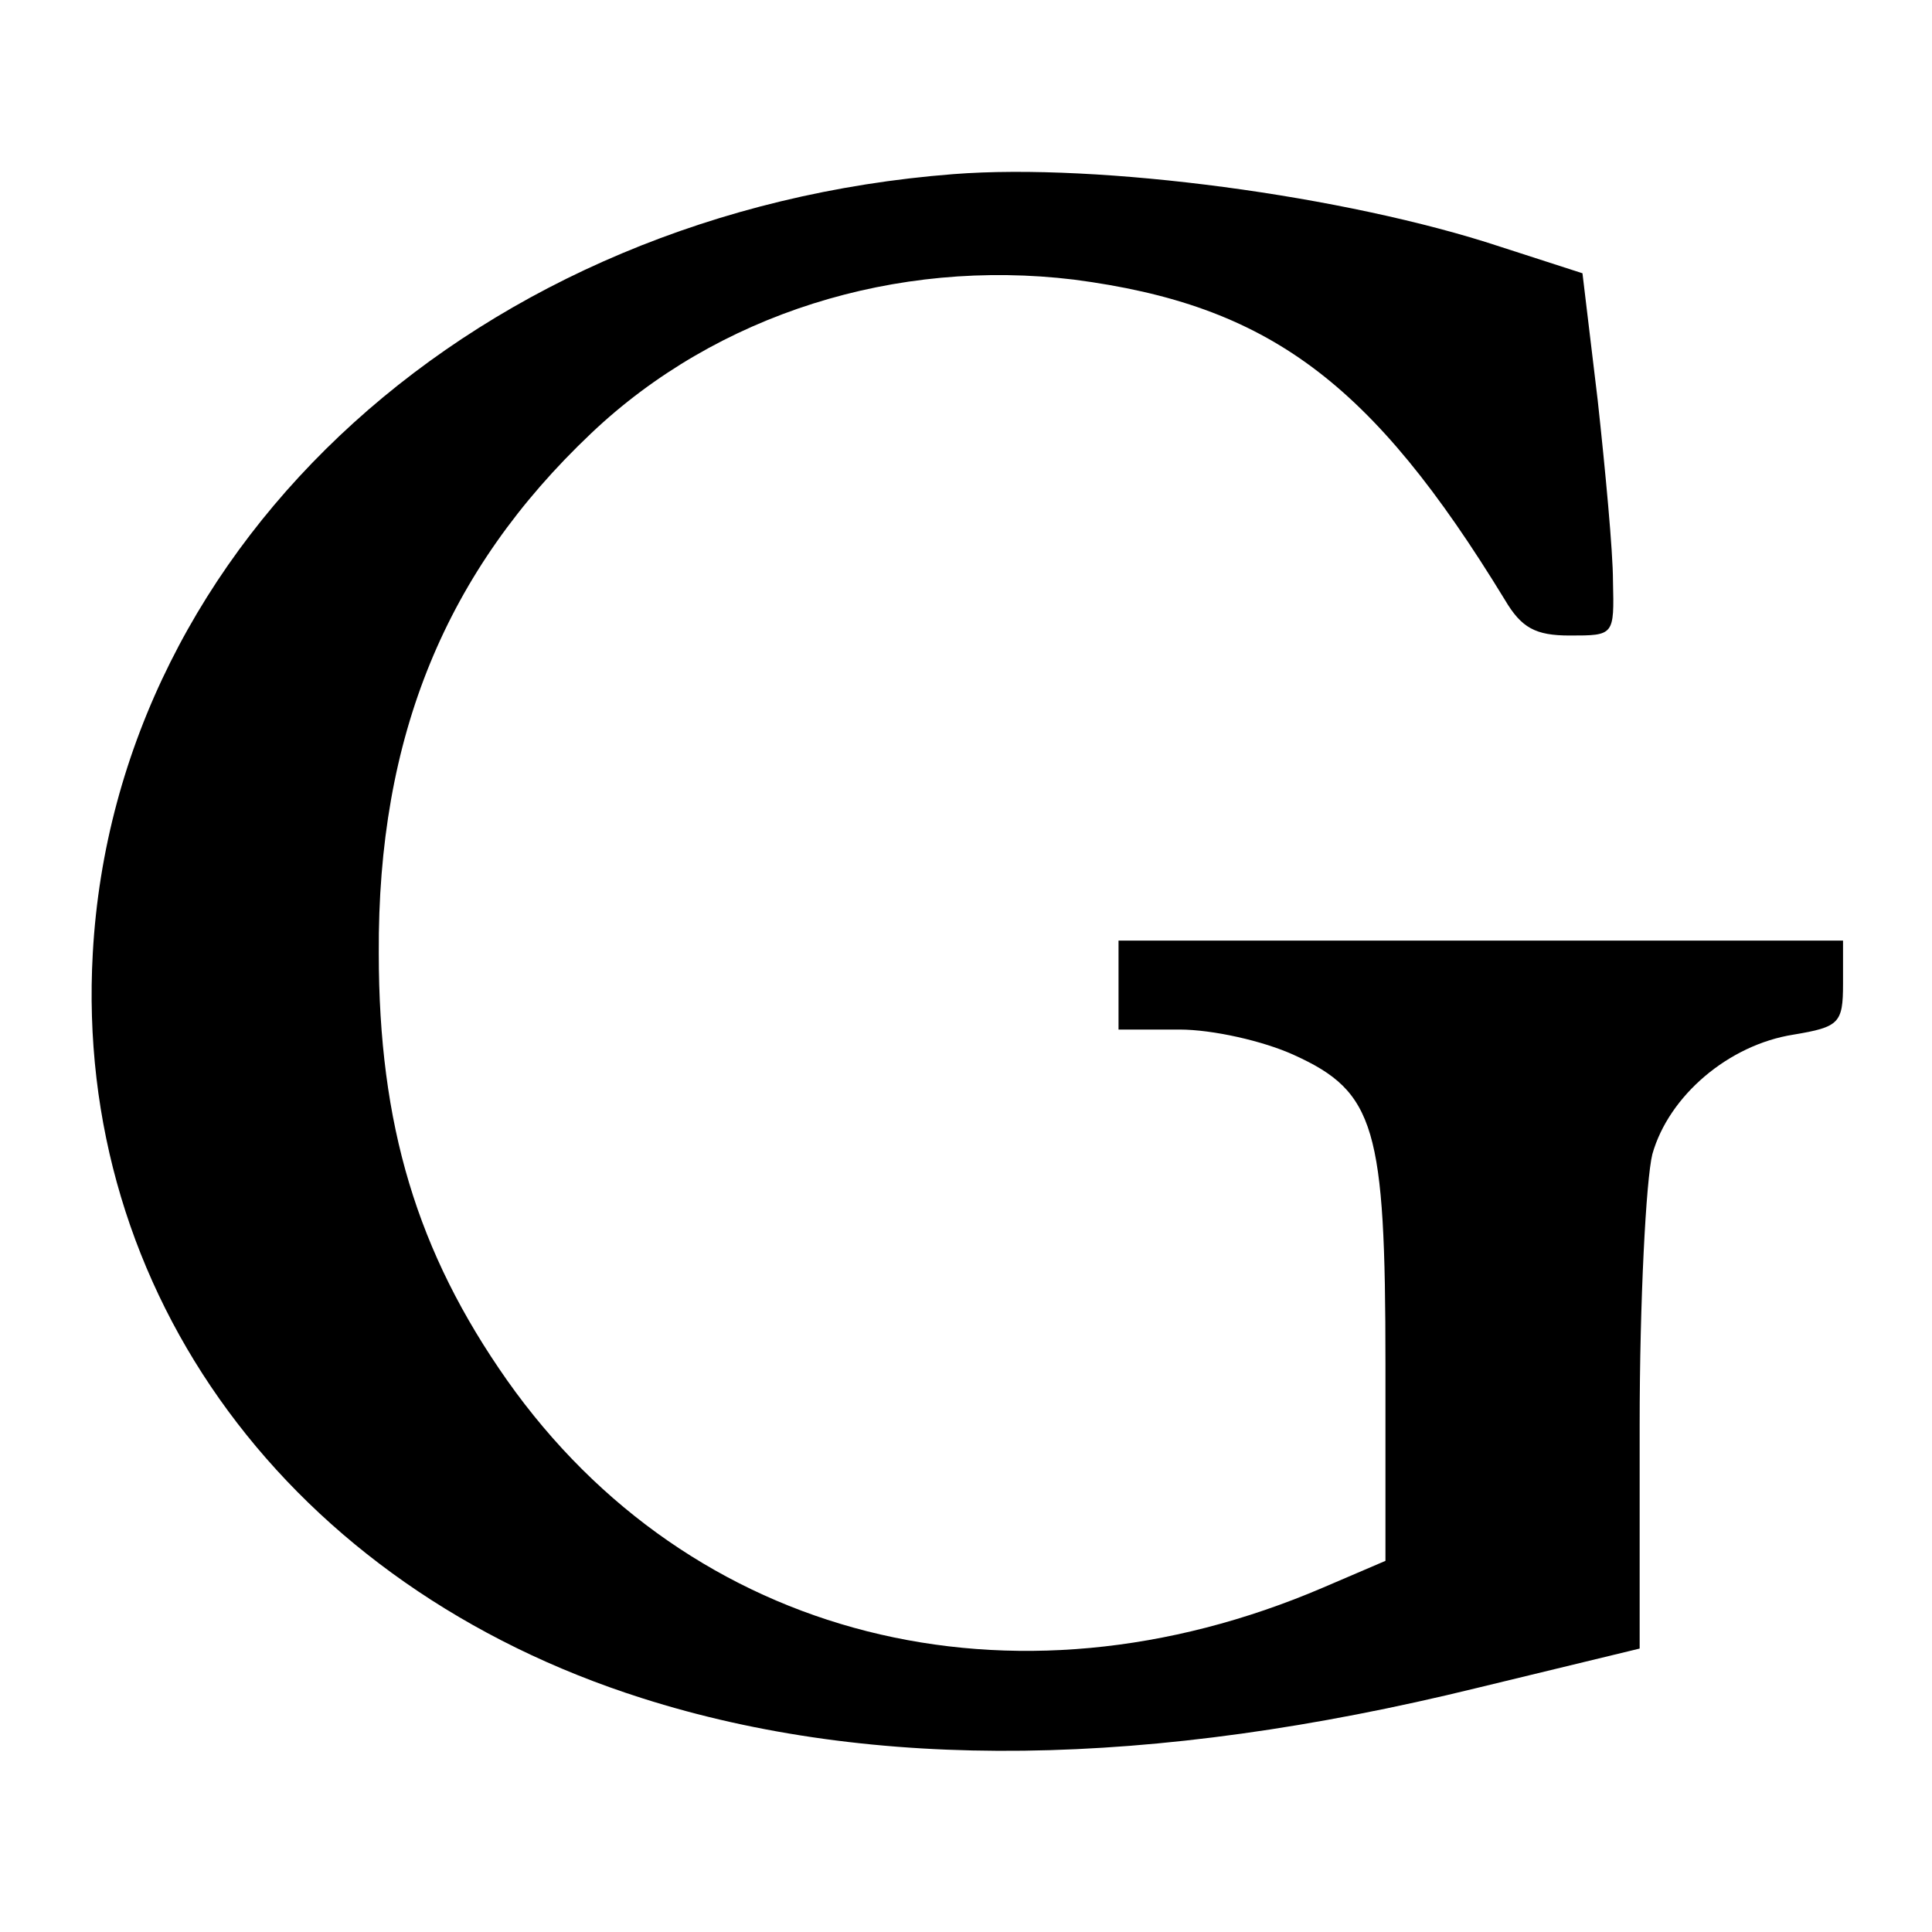 <?xml version="1.0" standalone="no"?>
<!DOCTYPE svg PUBLIC "-//W3C//DTD SVG 20010904//EN"
 "http://www.w3.org/TR/2001/REC-SVG-20010904/DTD/svg10.dtd">
<svg version="1.0" xmlns="http://www.w3.org/2000/svg"
 width="152pt" height="152pt" viewBox="0 0 152 152"
 preserveAspectRatio="xMidYMid meet">
<g transform="translate(0,152) scale(0.1,-0.1)"
fill="#000000" stroke="none">
<path d="M750 1383 c-373 -29 -659 -288 -677 -613 -15 -267 155 -498 432 -586
182 -58 400 -55 657 8 l128 31 0 176 c0 97 5 193 10 213 13 46 60 86 111 94
36 6 39 9 39 40 l0 34 -285 0 -285 0 0 -35 0 -35 48 0 c26 0 66 -9 90 -20 64
-29 72 -57 72 -243 l0 -155 -49 -21 c-245 -105 -498 -41 -642 163 -71 101
-101 201 -101 336 -1 171 53 301 167 409 99 94 240 138 380 121 153 -20 234
-80 339 -252 13 -22 24 -28 51 -28 35 0 35 0 34 43 0 23 -6 87 -12 142 l-12
100 -65 21 c-121 40 -315 66 -430 57z"/>
</g>
</svg>
